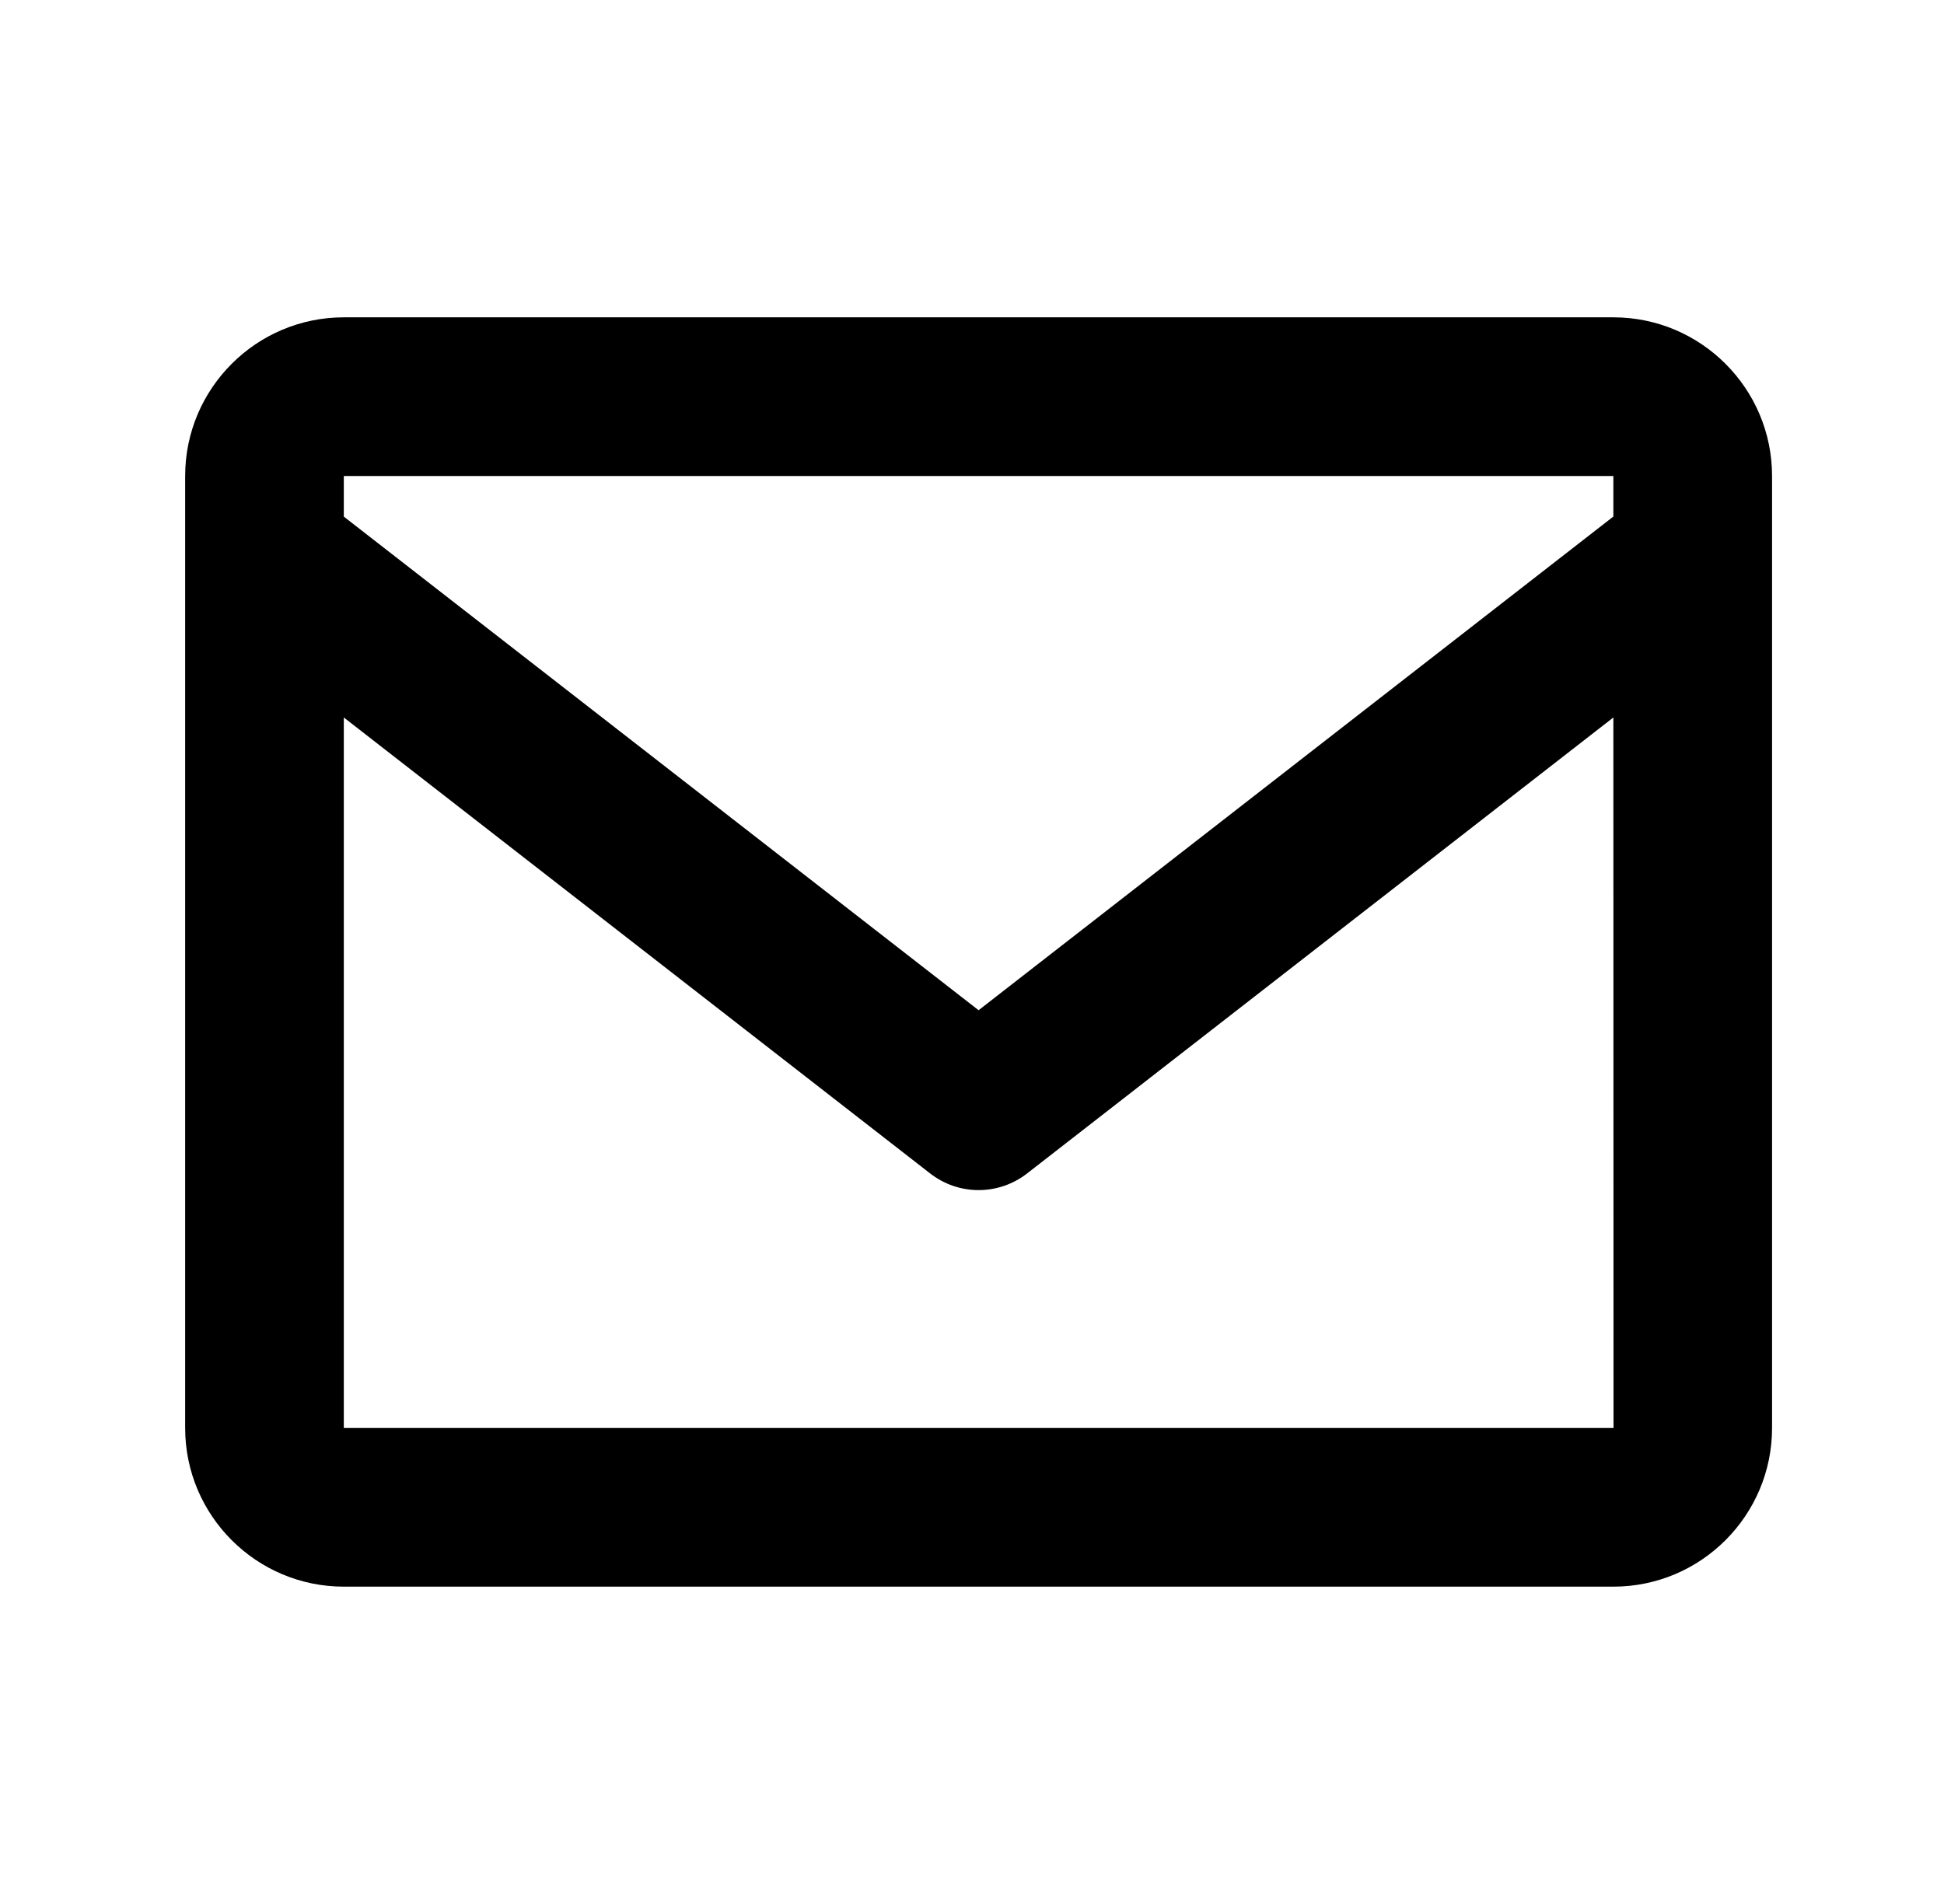 <svg xmlns="http://www.w3.org/2000/svg" width="49" height="48" viewBox="0 0 49 48" fill="none"><path d="M40.666 8H8.666C6.46 8 4.667 9.794 4.667 12V36C4.667 38.206 6.46 40 8.666 40H40.666C42.873 40 44.666 38.206 44.666 36V12C44.666 9.794 42.873 8 40.666 8ZM40.666 12V13.022L24.666 25.468L8.666 13.024V12H40.666ZM8.666 36V18.088L23.439 29.578C23.789 29.853 24.221 30.003 24.666 30.003C25.112 30.003 25.544 29.853 25.895 29.578L40.666 18.088L40.67 36H8.666Z" fill="black"></path></svg>